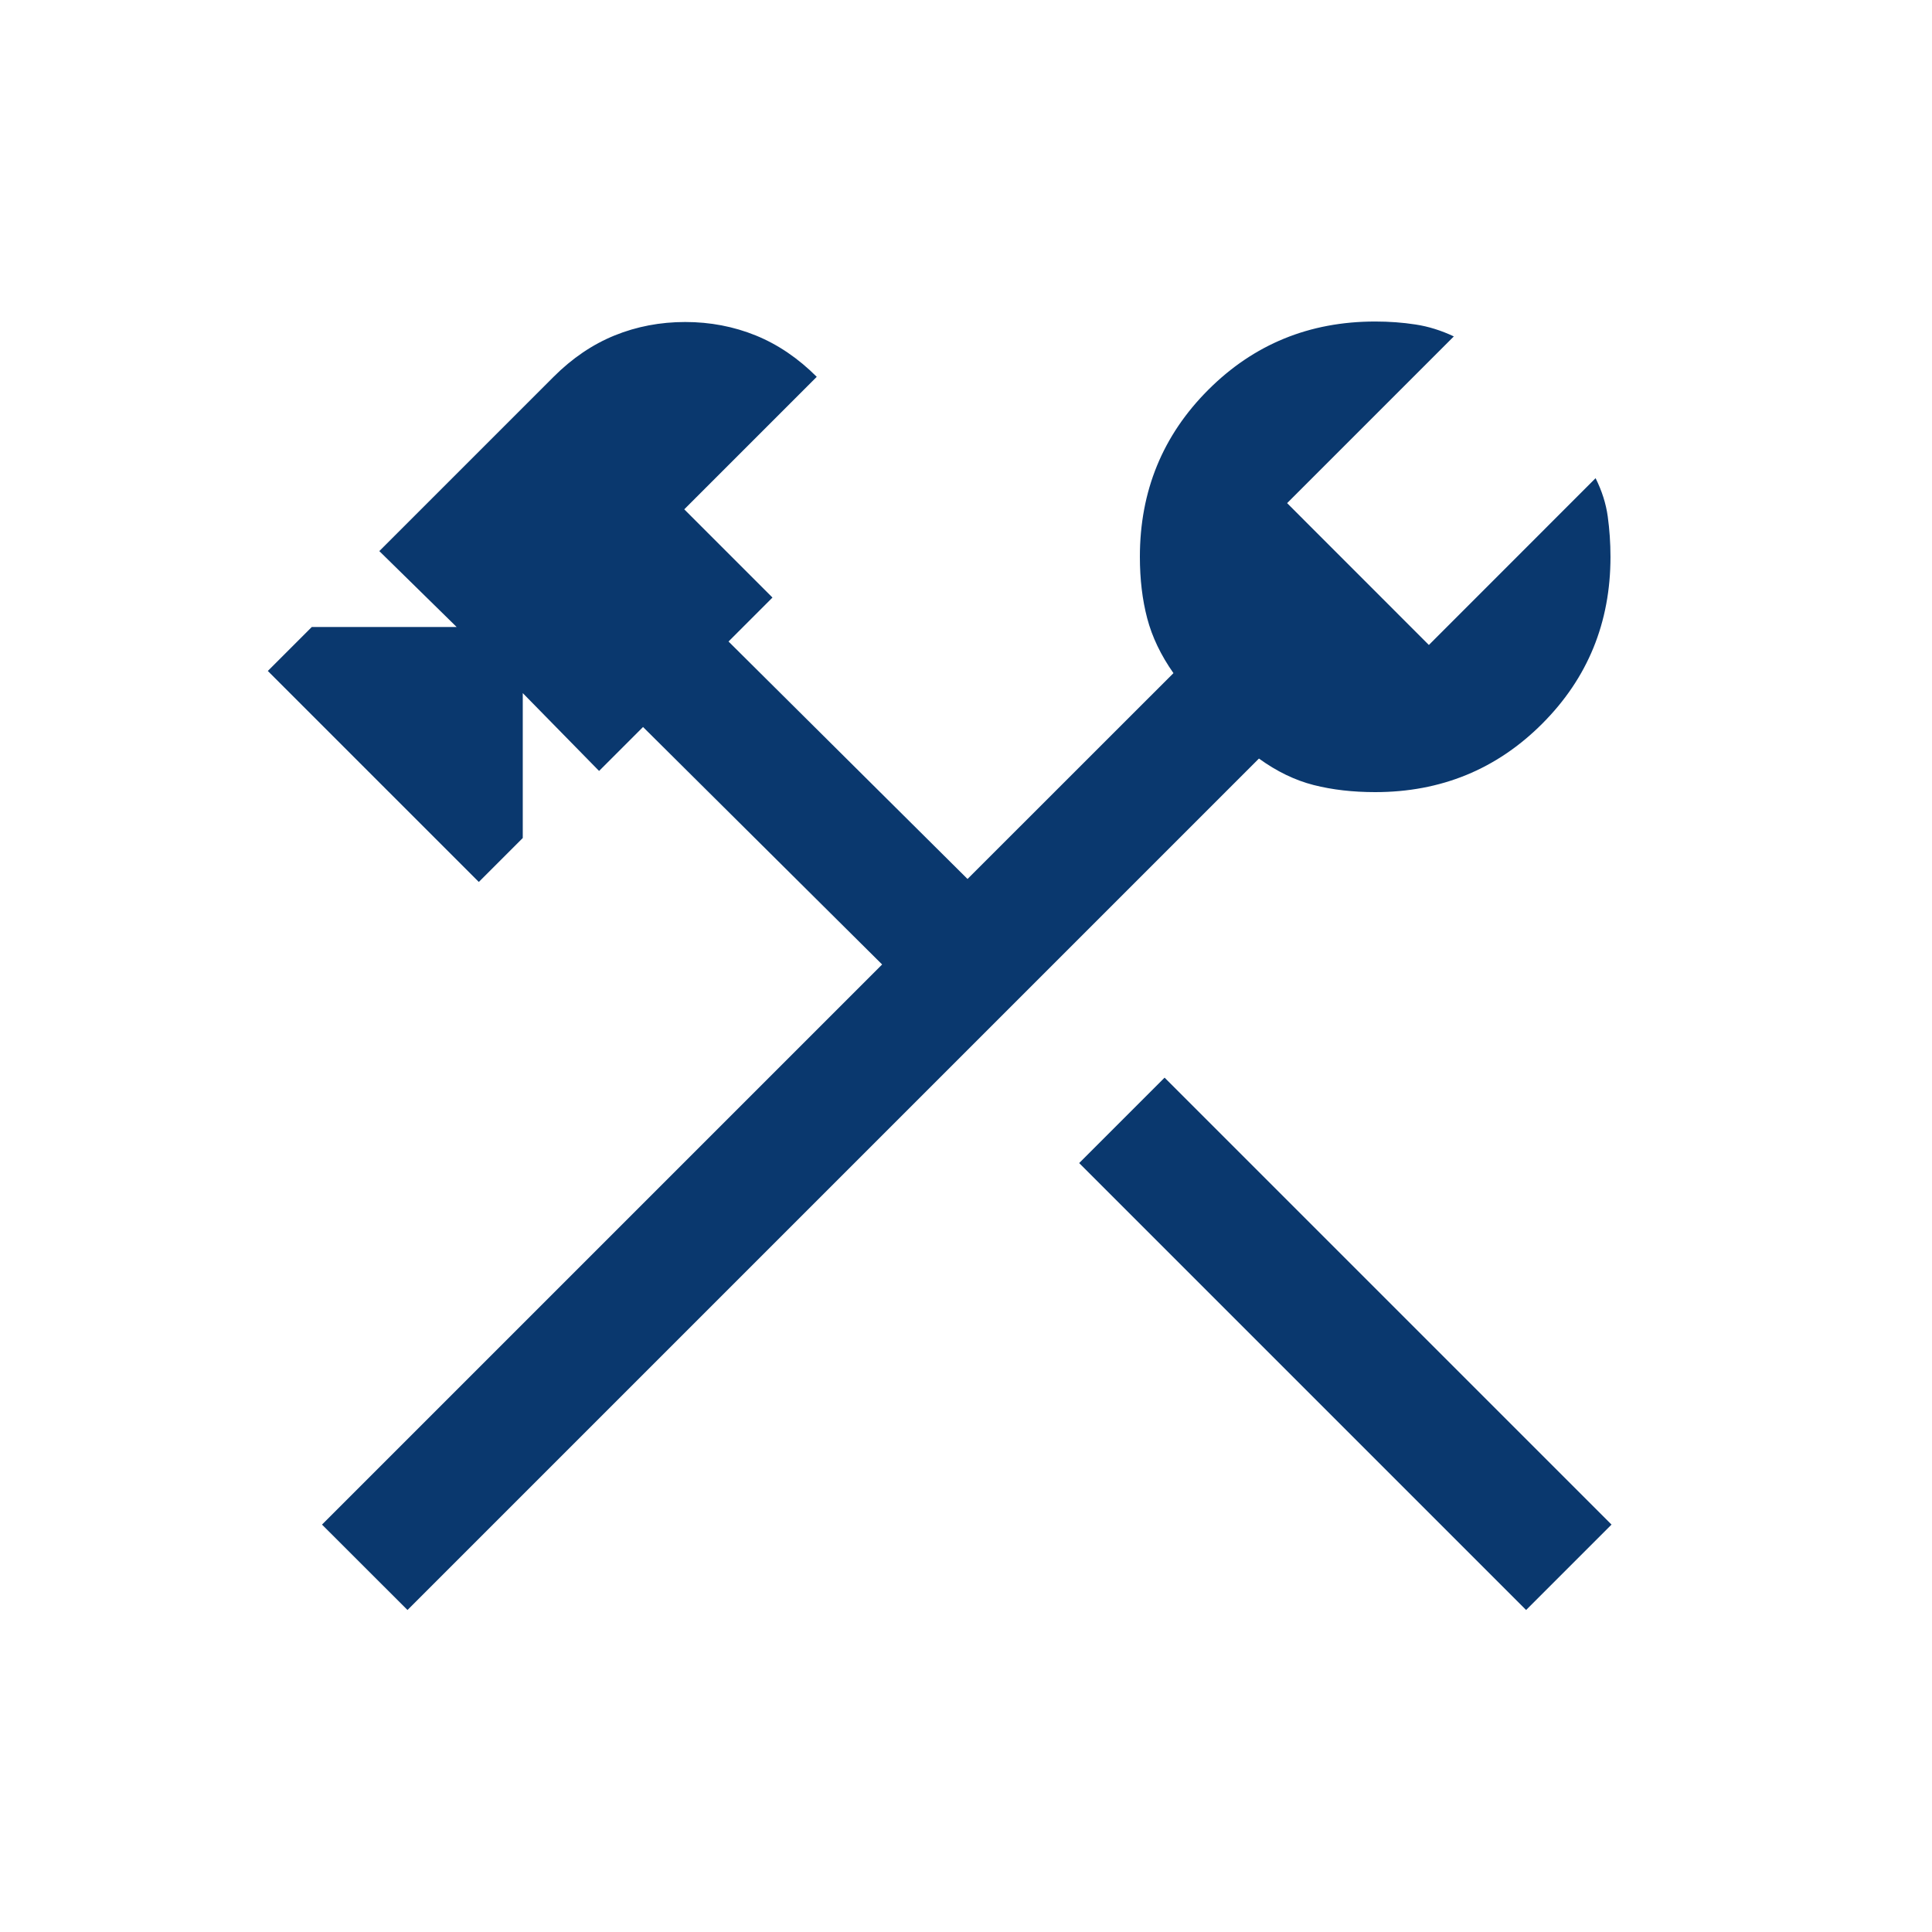 <svg width="24" height="24" viewBox="0 0 24 24" fill="none" xmlns="http://www.w3.org/2000/svg">
<mask id="mask0_41_1144" style="mask-type:alpha" maskUnits="userSpaceOnUse" x="0" y="0" width="24" height="24">
<rect width="24" height="24" fill="#D9D9D9"/>
</mask>
<g mask="url(#mask0_41_1144)">
<path d="M18.958 20L13.406 14.448L14.467 13.387L20.019 18.939L18.958 20ZM5.062 20L4 18.939L10.958 11.981L7.988 9.031L7.442 9.577L6.494 8.61V10.41L5.948 10.956L3.327 8.335L3.873 7.789H5.673L4.712 6.846L6.877 4.681C7.108 4.45 7.36 4.279 7.635 4.167C7.909 4.056 8.201 4 8.512 4C8.822 4 9.114 4.056 9.388 4.167C9.663 4.279 9.915 4.45 10.146 4.681L8.5 6.327L9.596 7.423L9.05 7.969L12.019 10.919L14.577 8.362C14.421 8.14 14.312 7.913 14.251 7.681C14.19 7.449 14.16 7.194 14.16 6.917C14.16 6.101 14.443 5.409 15.009 4.843C15.575 4.277 16.266 3.994 17.083 3.994C17.256 3.994 17.423 4.006 17.584 4.031C17.744 4.055 17.903 4.105 18.06 4.179L15.989 6.25L17.75 8.012L19.821 5.94C19.899 6.097 19.95 6.255 19.972 6.416C19.994 6.577 20.006 6.744 20.006 6.917C20.006 7.734 19.723 8.425 19.157 8.991C18.591 9.557 17.899 9.84 17.083 9.84C16.806 9.84 16.551 9.811 16.319 9.752C16.087 9.693 15.86 9.583 15.639 9.423L5.062 20Z" fill="#0A386E"/>
</g>
</svg>
